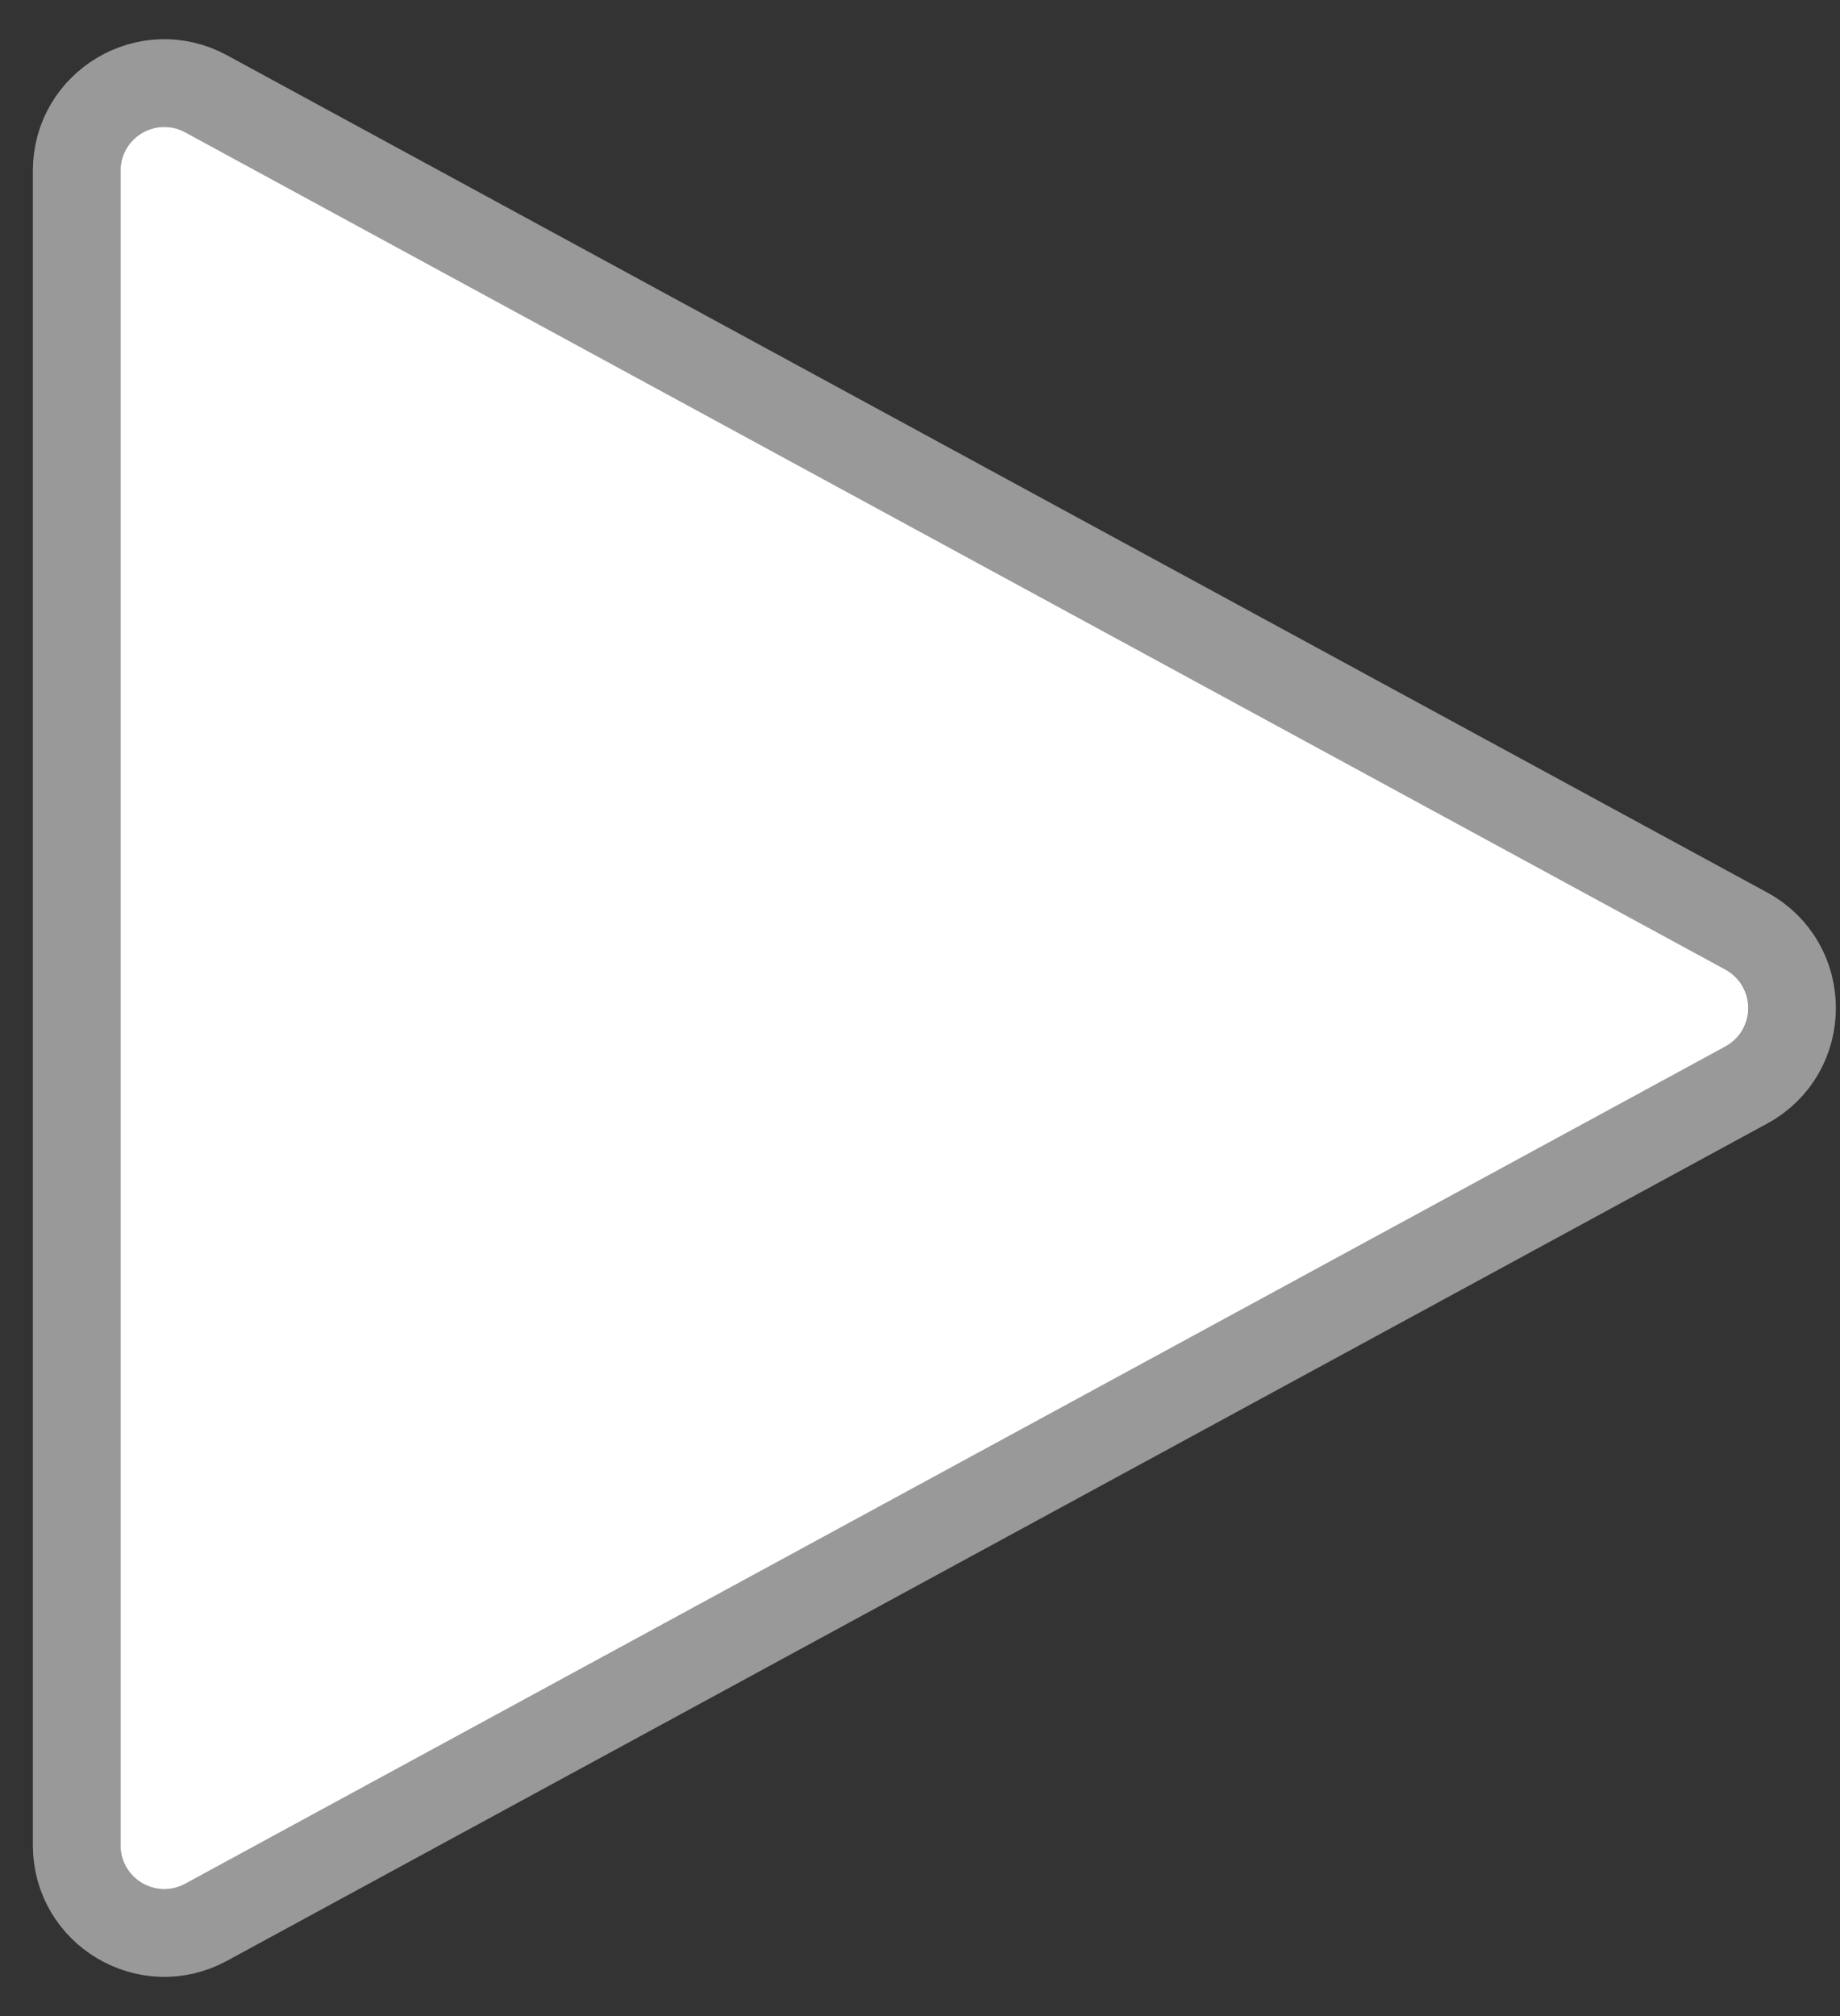 <svg width="42" height="46" viewBox="0 0 42 46" fill="none" xmlns="http://www.w3.org/2000/svg">
<rect x="0" y="0" width="42" height="46" fill="#333333" stroke="none"/>
<path d="M39.383 22.121C40.08 22.5 40.08 23.5 39.383 23.879L4.227 42.982C3.561 43.344 2.75 42.861 2.75 42.103V3.897C2.75 3.139 3.561 2.656 4.227 3.018L39.383 22.121Z" fill="white"/>
<path d="M4.705 43.86L39.861 24.757C41.254 24 41.254 22 39.861 21.243L4.705 2.14C3.372 1.415 1.75 2.38 1.75 3.897V42.103C1.75 43.62 3.372 44.585 4.705 43.86Z" stroke="white" stroke-opacity="0.5" stroke-width="2"/>
</svg>
